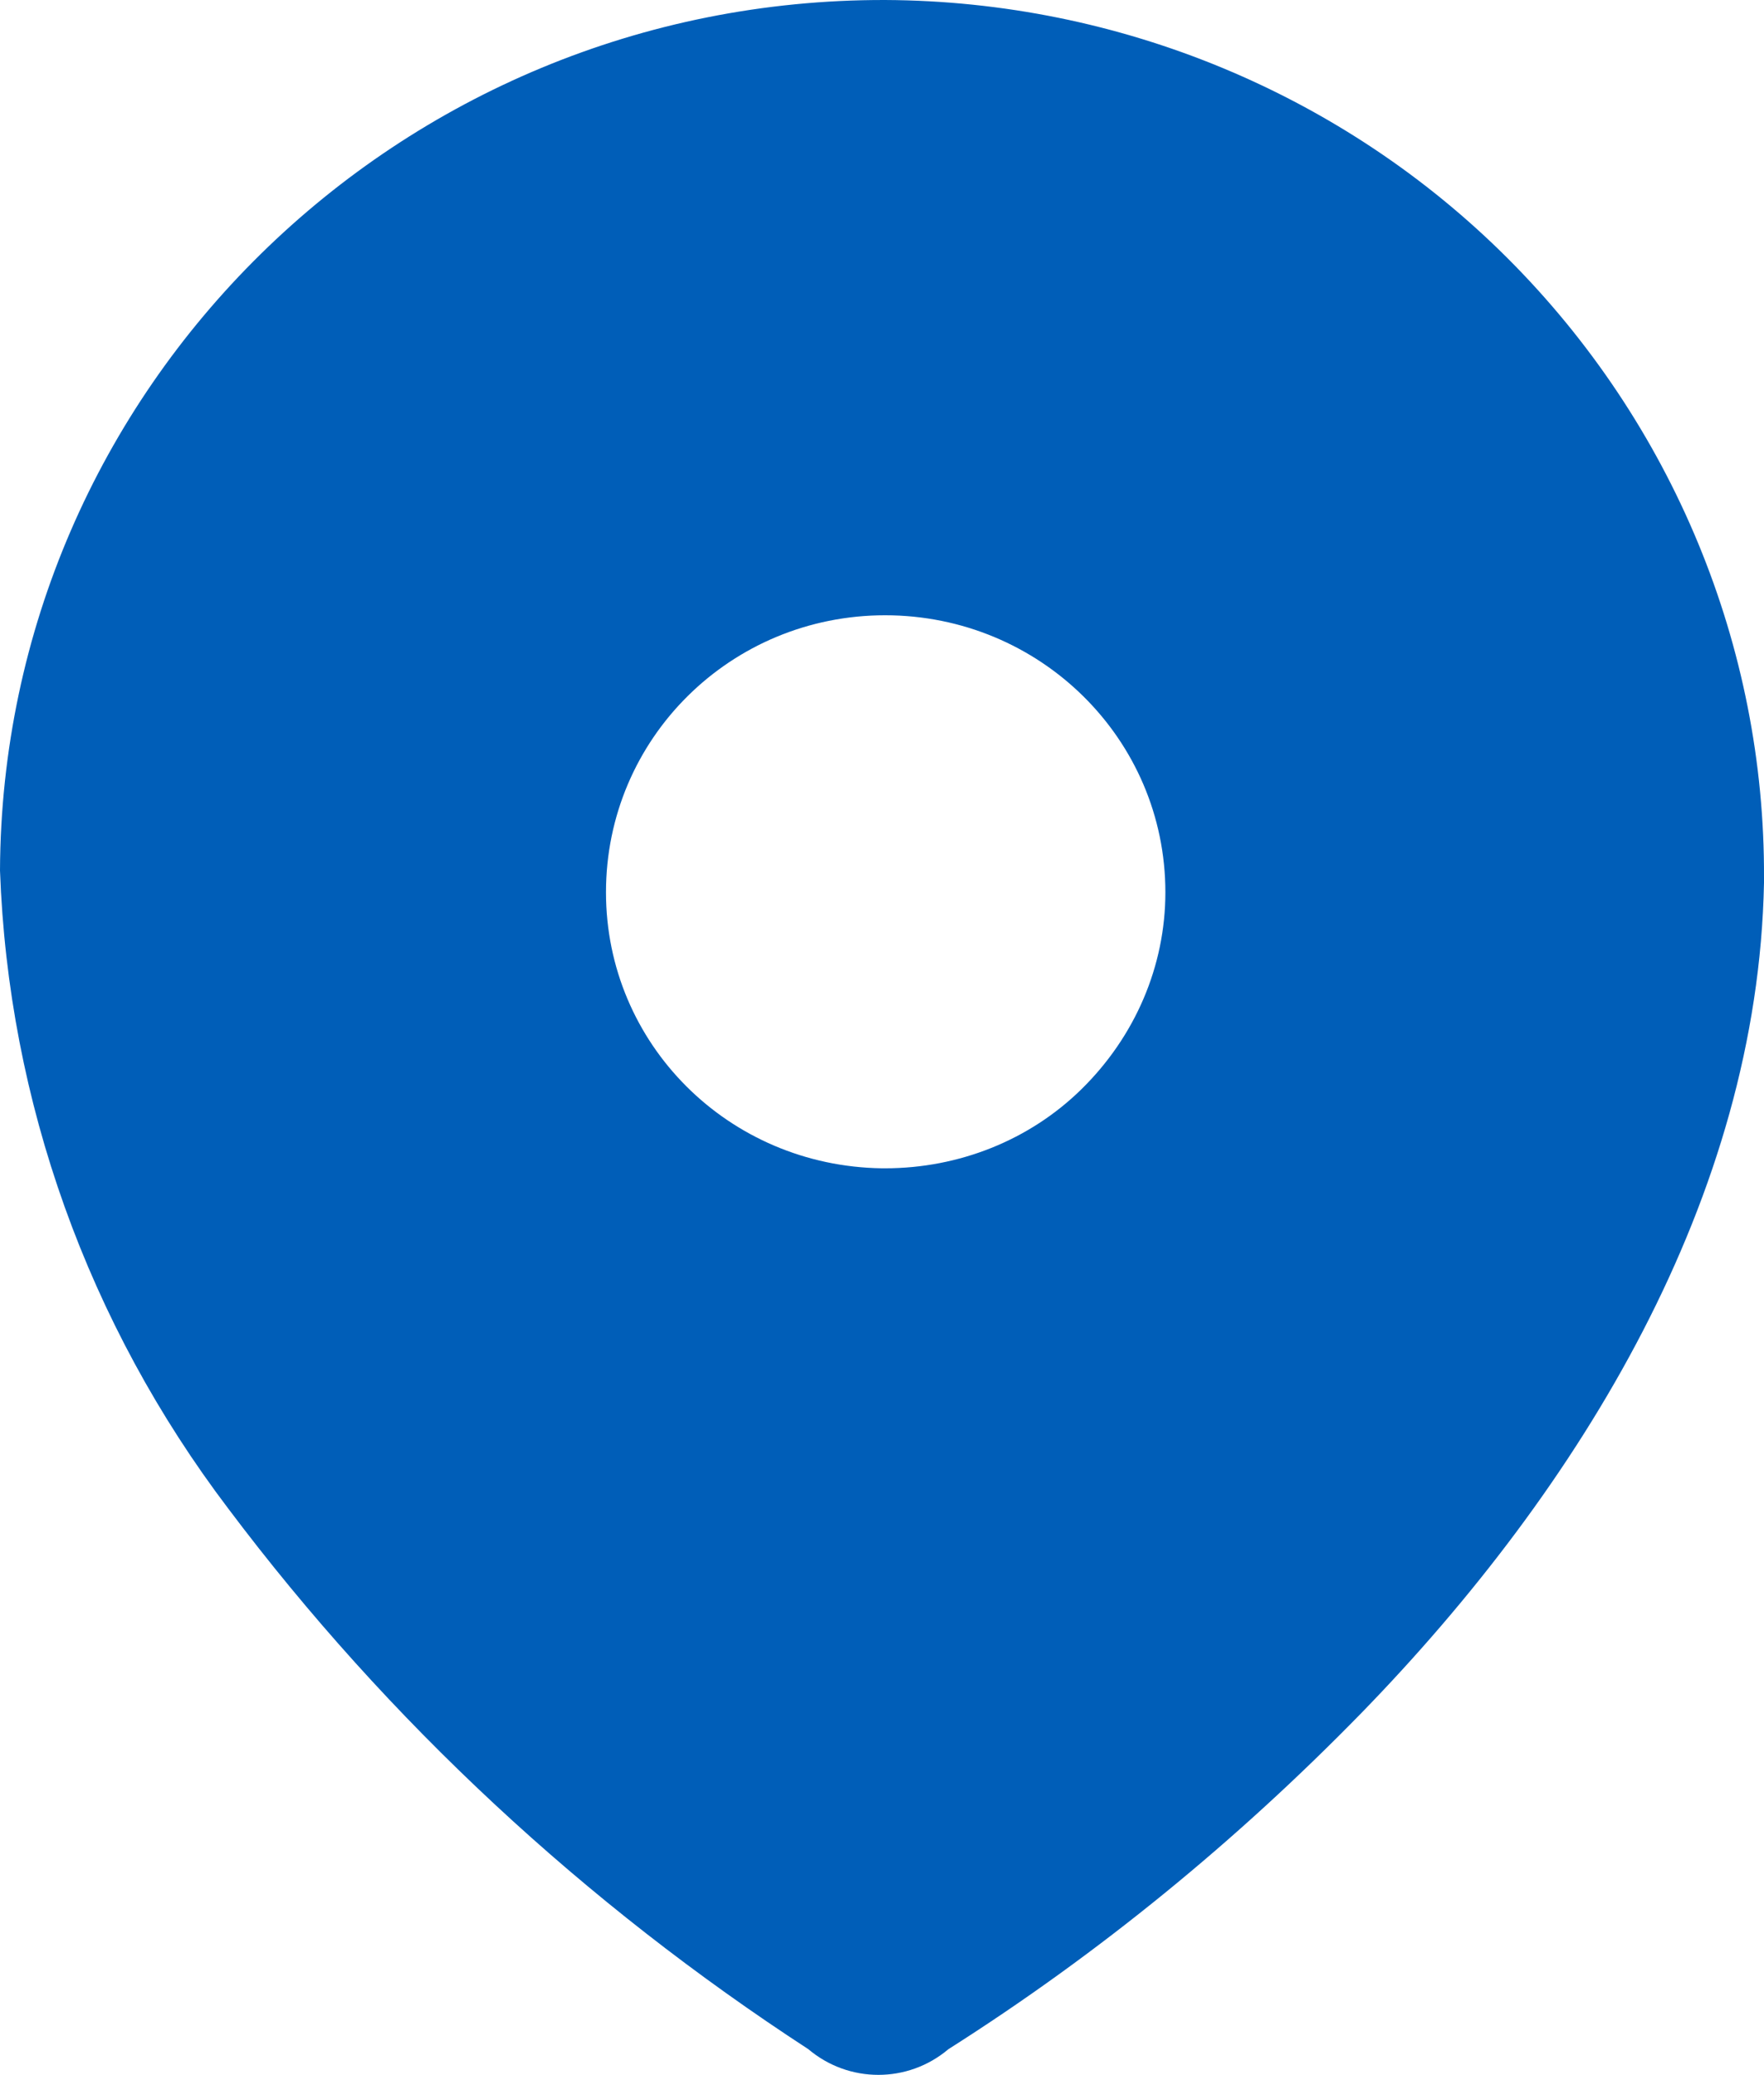 <svg width="17" height="20" viewBox="0 0 17 20" fill="none" xmlns="http://www.w3.org/2000/svg">
<path d="M8.53 1.98741e-05C10.79 0.01 12.95 0.91 14.53 2.49C16.12 4.08 17.01 6.23 17 8.46V8.51C16.94 11.54 15.24 14.33 13.12 16.51C11.92 17.74 10.59 18.83 9.14 19.75C8.75 20.08 8.18 20.08 7.79 19.75C5.64 18.35 3.74 16.59 2.2 14.54C0.85 12.76 0.08 10.62 0 8.39C0.02 3.74 3.84 -0.01 8.53 1.98741e-05ZM8.53 5.93C7.04 5.93 5.84 7.12 5.84 8.6C5.84 10.061 7.02 11.24 8.5 11.26H8.53C9.24 11.26 9.92 10.99 10.42 10.5C10.94 9.99 11.231 9.311 11.231 8.6C11.231 7.12 10.02 5.93 8.53 5.93Z" fill="#005EB8"/>
</svg>
